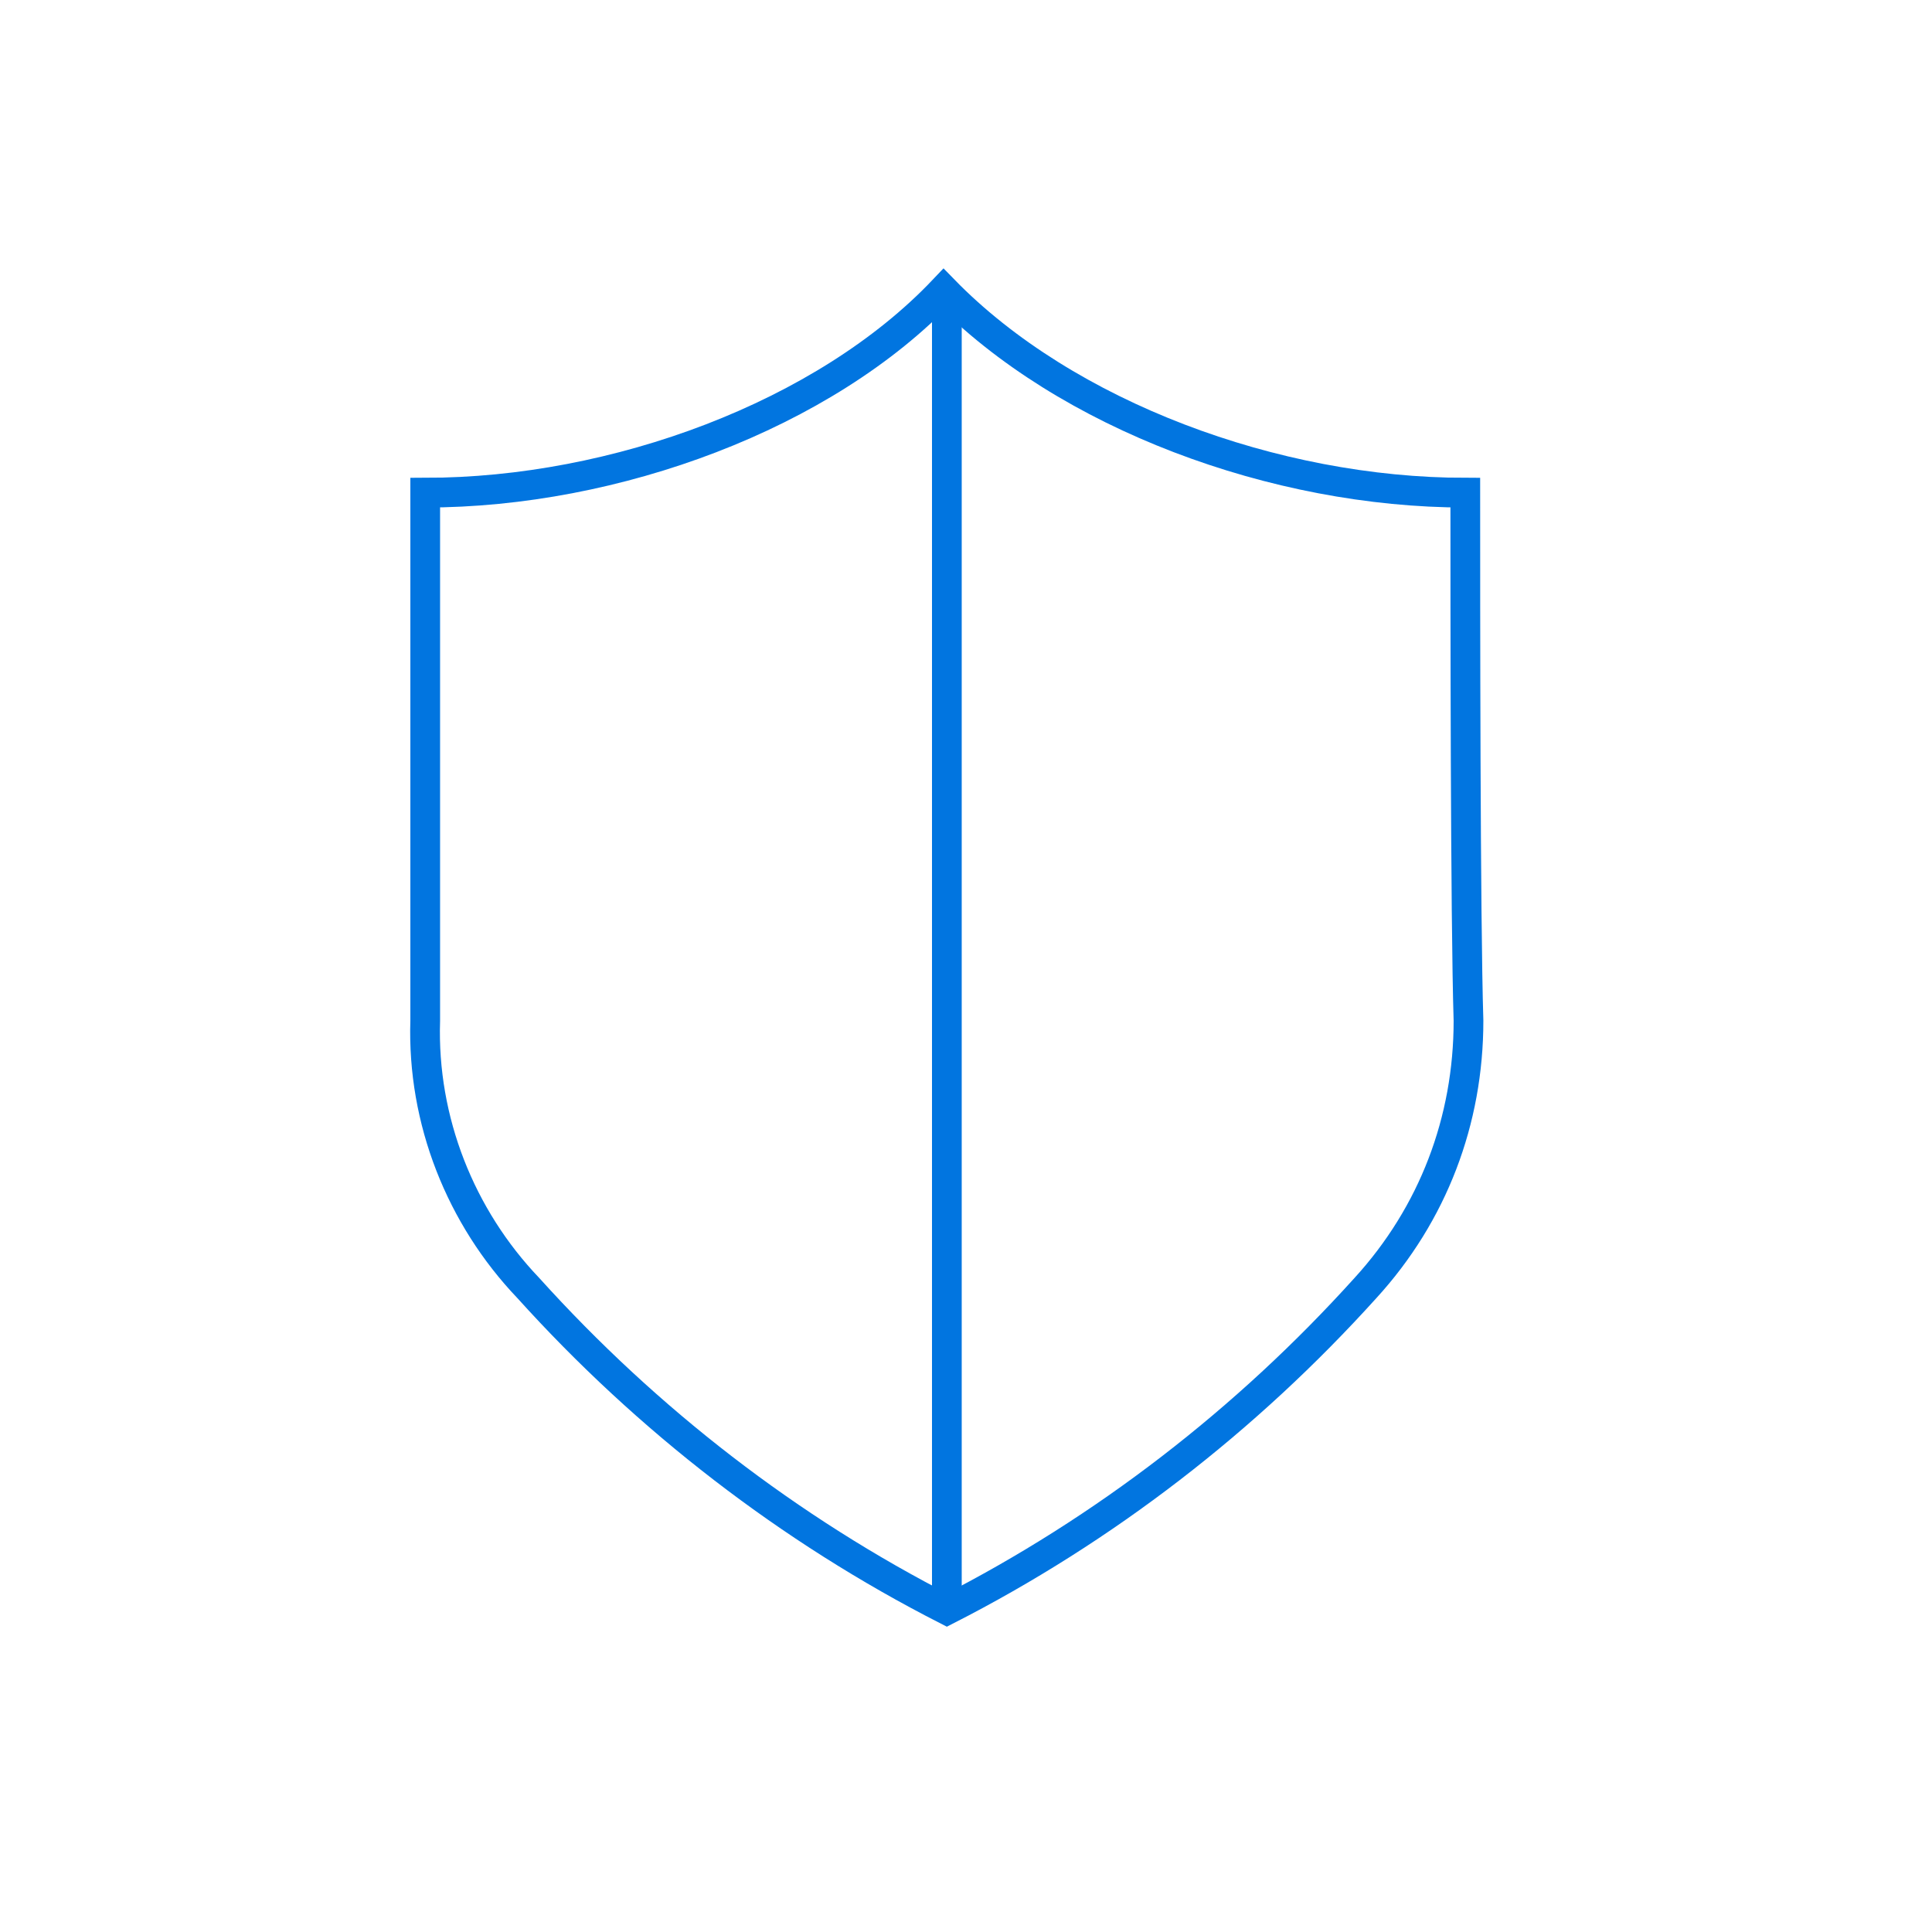 <svg width="65" height="65" viewBox="0 0 65 65" fill="none" xmlns="http://www.w3.org/2000/svg">
<path d="M49.298 16.575C42.906 16.575 35.865 13.975 31.748 9.75C27.74 13.975 20.698 16.575 14.306 16.575C14.306 20.367 14.306 30.875 14.306 34.342C14.198 37.7 15.498 40.95 17.773 43.333C21.781 47.775 26.548 51.458 31.856 54.167C37.165 51.458 41.931 47.775 45.94 43.333C48.215 40.842 49.406 37.7 49.406 34.342C49.298 30.875 49.298 20.367 49.298 16.575Z" stroke="#0175E0" stroke-miterlimit="10"/>
<path d="M31.856 9.75V54.167" stroke="#0175E0" stroke-miterlimit="10"/>
</svg>
